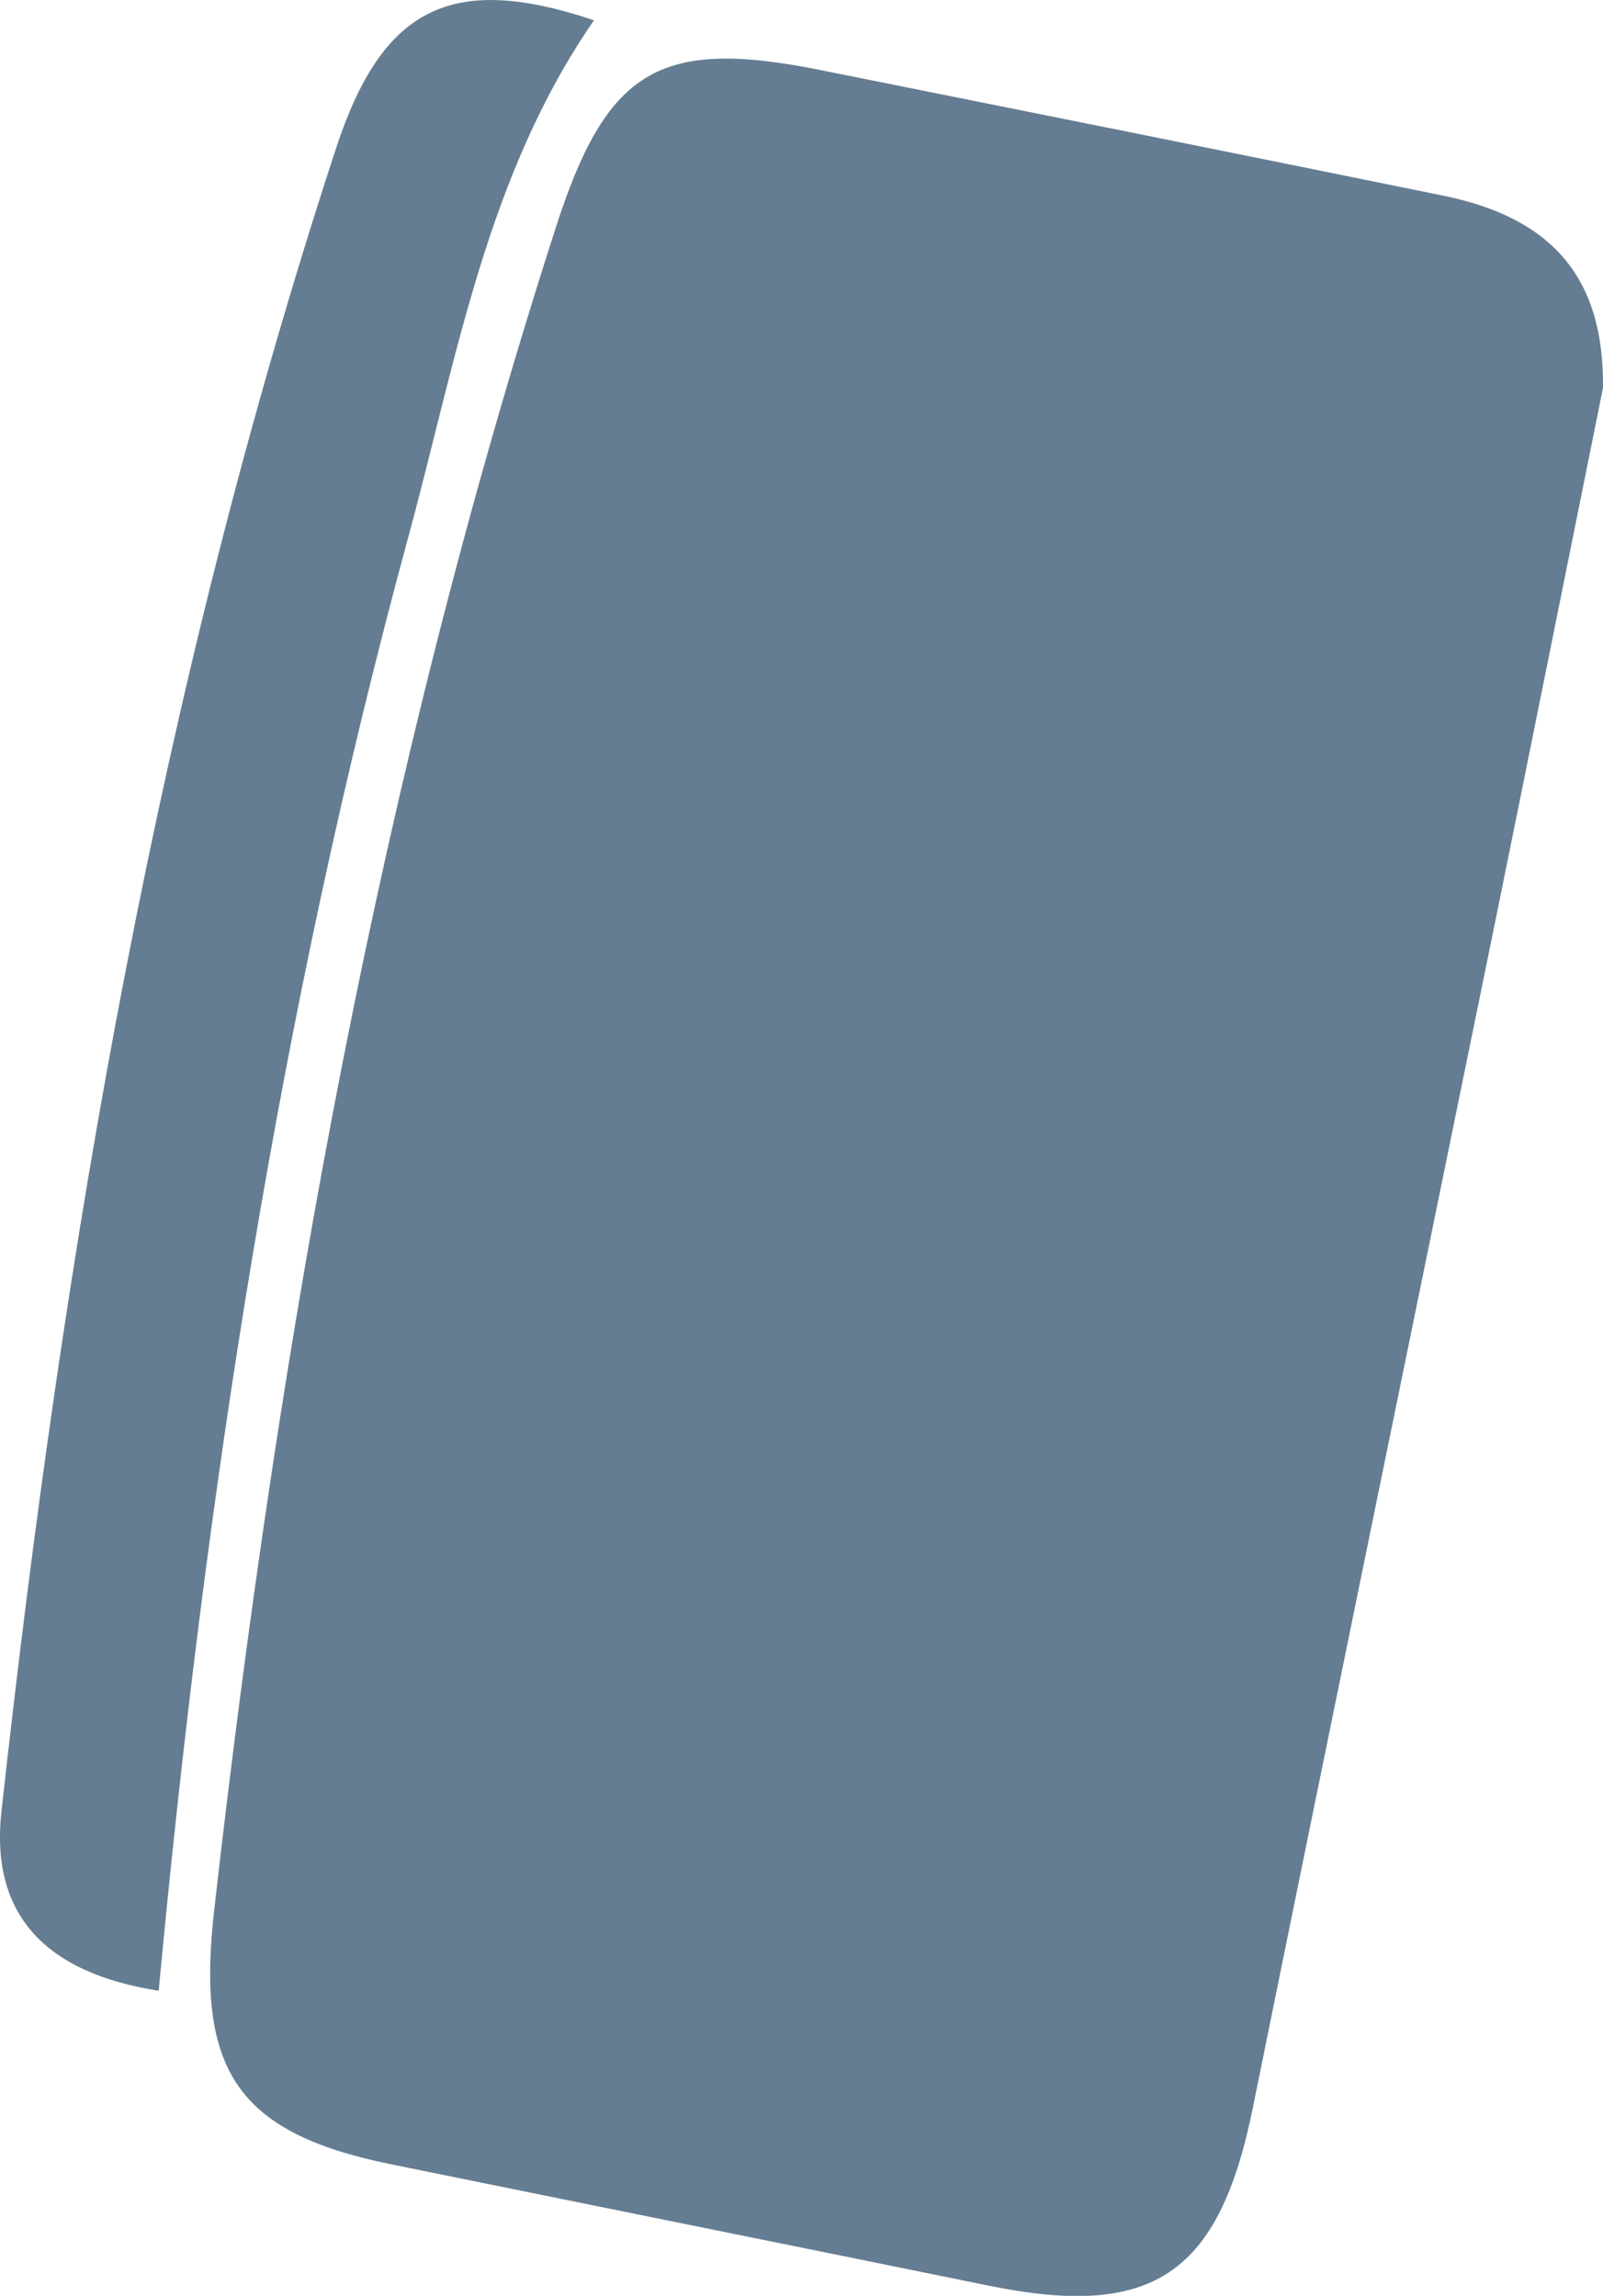 <?xml version="1.0" encoding="UTF-8"?>
<svg id="Vrstva_2" data-name="Vrstva 2" xmlns="http://www.w3.org/2000/svg" viewBox="0 0 109.81 157.28">
  <defs>
    <style>
      .cls-1 {
        fill: #657d92;
        stroke-width: 0px;
      }
    </style>
  </defs>
  <g id="Podkategorie">
    <g>
      <path class="cls-1" d="M109.81,26.57c-2.38,11.8-4.97,24.7-7.59,37.58-5.46,26.75-10.97,53.5-16.4,80.26-2.31,11.39-6.82,14.48-18.11,12.17-13.67-2.79-27.34-5.54-41.01-8.33-10.54-2.16-13.26-6.52-12.03-17.37,4.43-39.11,11.3-77.7,23.39-115.25,3.48-10.82,7.04-13.05,18.05-10.85,14.26,2.86,28.53,5.72,42.78,8.63,7.39,1.51,11.01,5.58,10.92,13.17Z"/>
      <path class="cls-1" d="M10.87,136.38c-7.91-1.24-11.54-5.33-10.77-12.29C4.36,85.43,10.87,47.23,23.02,10.16,26.19.49,30.93-1.89,40.69,1.39c-7.37,10.65-9.42,23.27-12.71,35.36-8.85,32.54-13.94,65.76-17.11,99.64Z"/>
    </g>
  </g>
</svg>